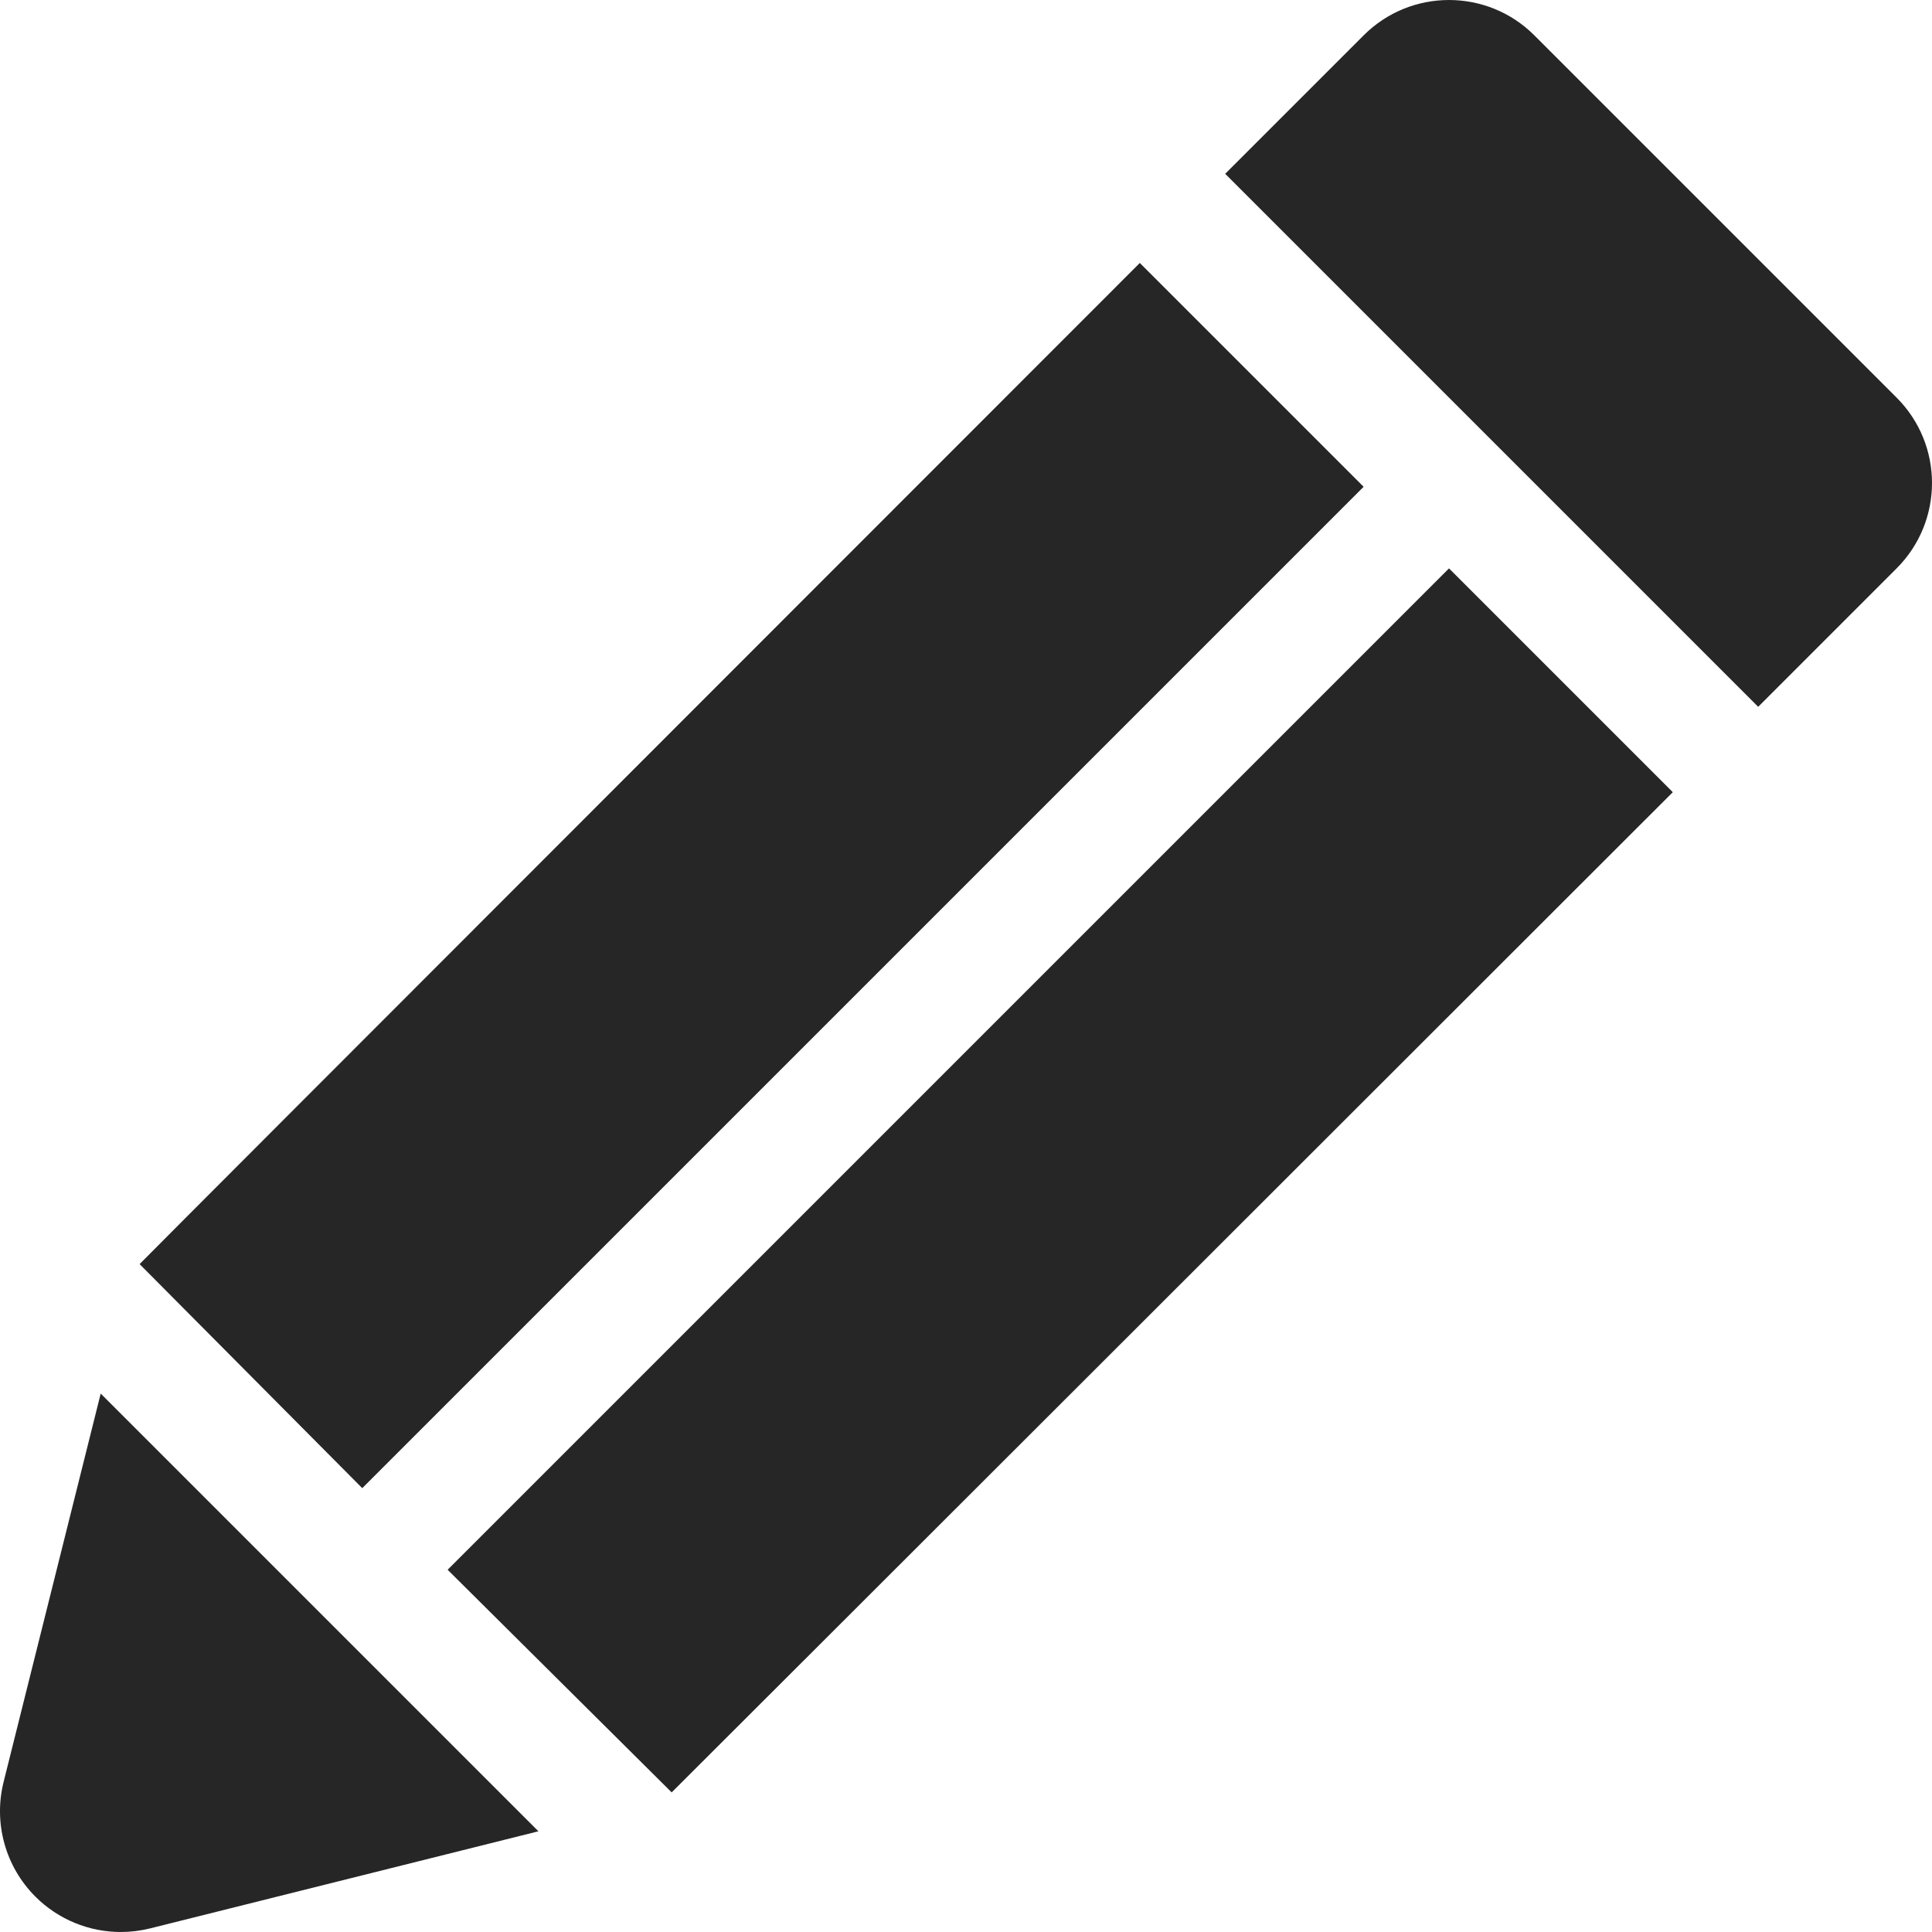 <?xml version="1.0" encoding="UTF-8"?> <svg xmlns="http://www.w3.org/2000/svg" width="512" height="512" viewBox="0 0 512 512" fill="none"> <g clip-path="url(#clip0_472_35)"> <path d="M502.625 105.375L406.625 9.375C394.125 -3.125 373.875 -3.125 361.375 9.375L324.688 46.063L465.938 187.313L502.625 150.625C515.125 138.125 515.125 117.875 502.625 105.375Z" fill="#262626"></path> <path d="M0.953 472.234C-1.766 483.14 1.422 494.672 9.375 502.625C15.453 508.703 23.625 512 32 512C34.578 512 37.187 511.688 39.766 511.047L142.688 485.312L26.688 369.312L0.953 472.234Z" fill="#262626"></path> <path d="M361.375 129.001L302.062 69.688C302.062 69.688 38.749 333.083 36.999 335L95.999 394.375L361.375 129.001Z" fill="#262626"></path> <path d="M118.625 416L178 475C179.938 473.125 443.313 209.937 443.313 209.937L384 150.625L118.625 416Z" fill="#262626"></path> </g> <defs> <clipPath id="clip0_472_35"> <rect width="512" height="512" fill="white"></rect> </clipPath> </defs> </svg> 